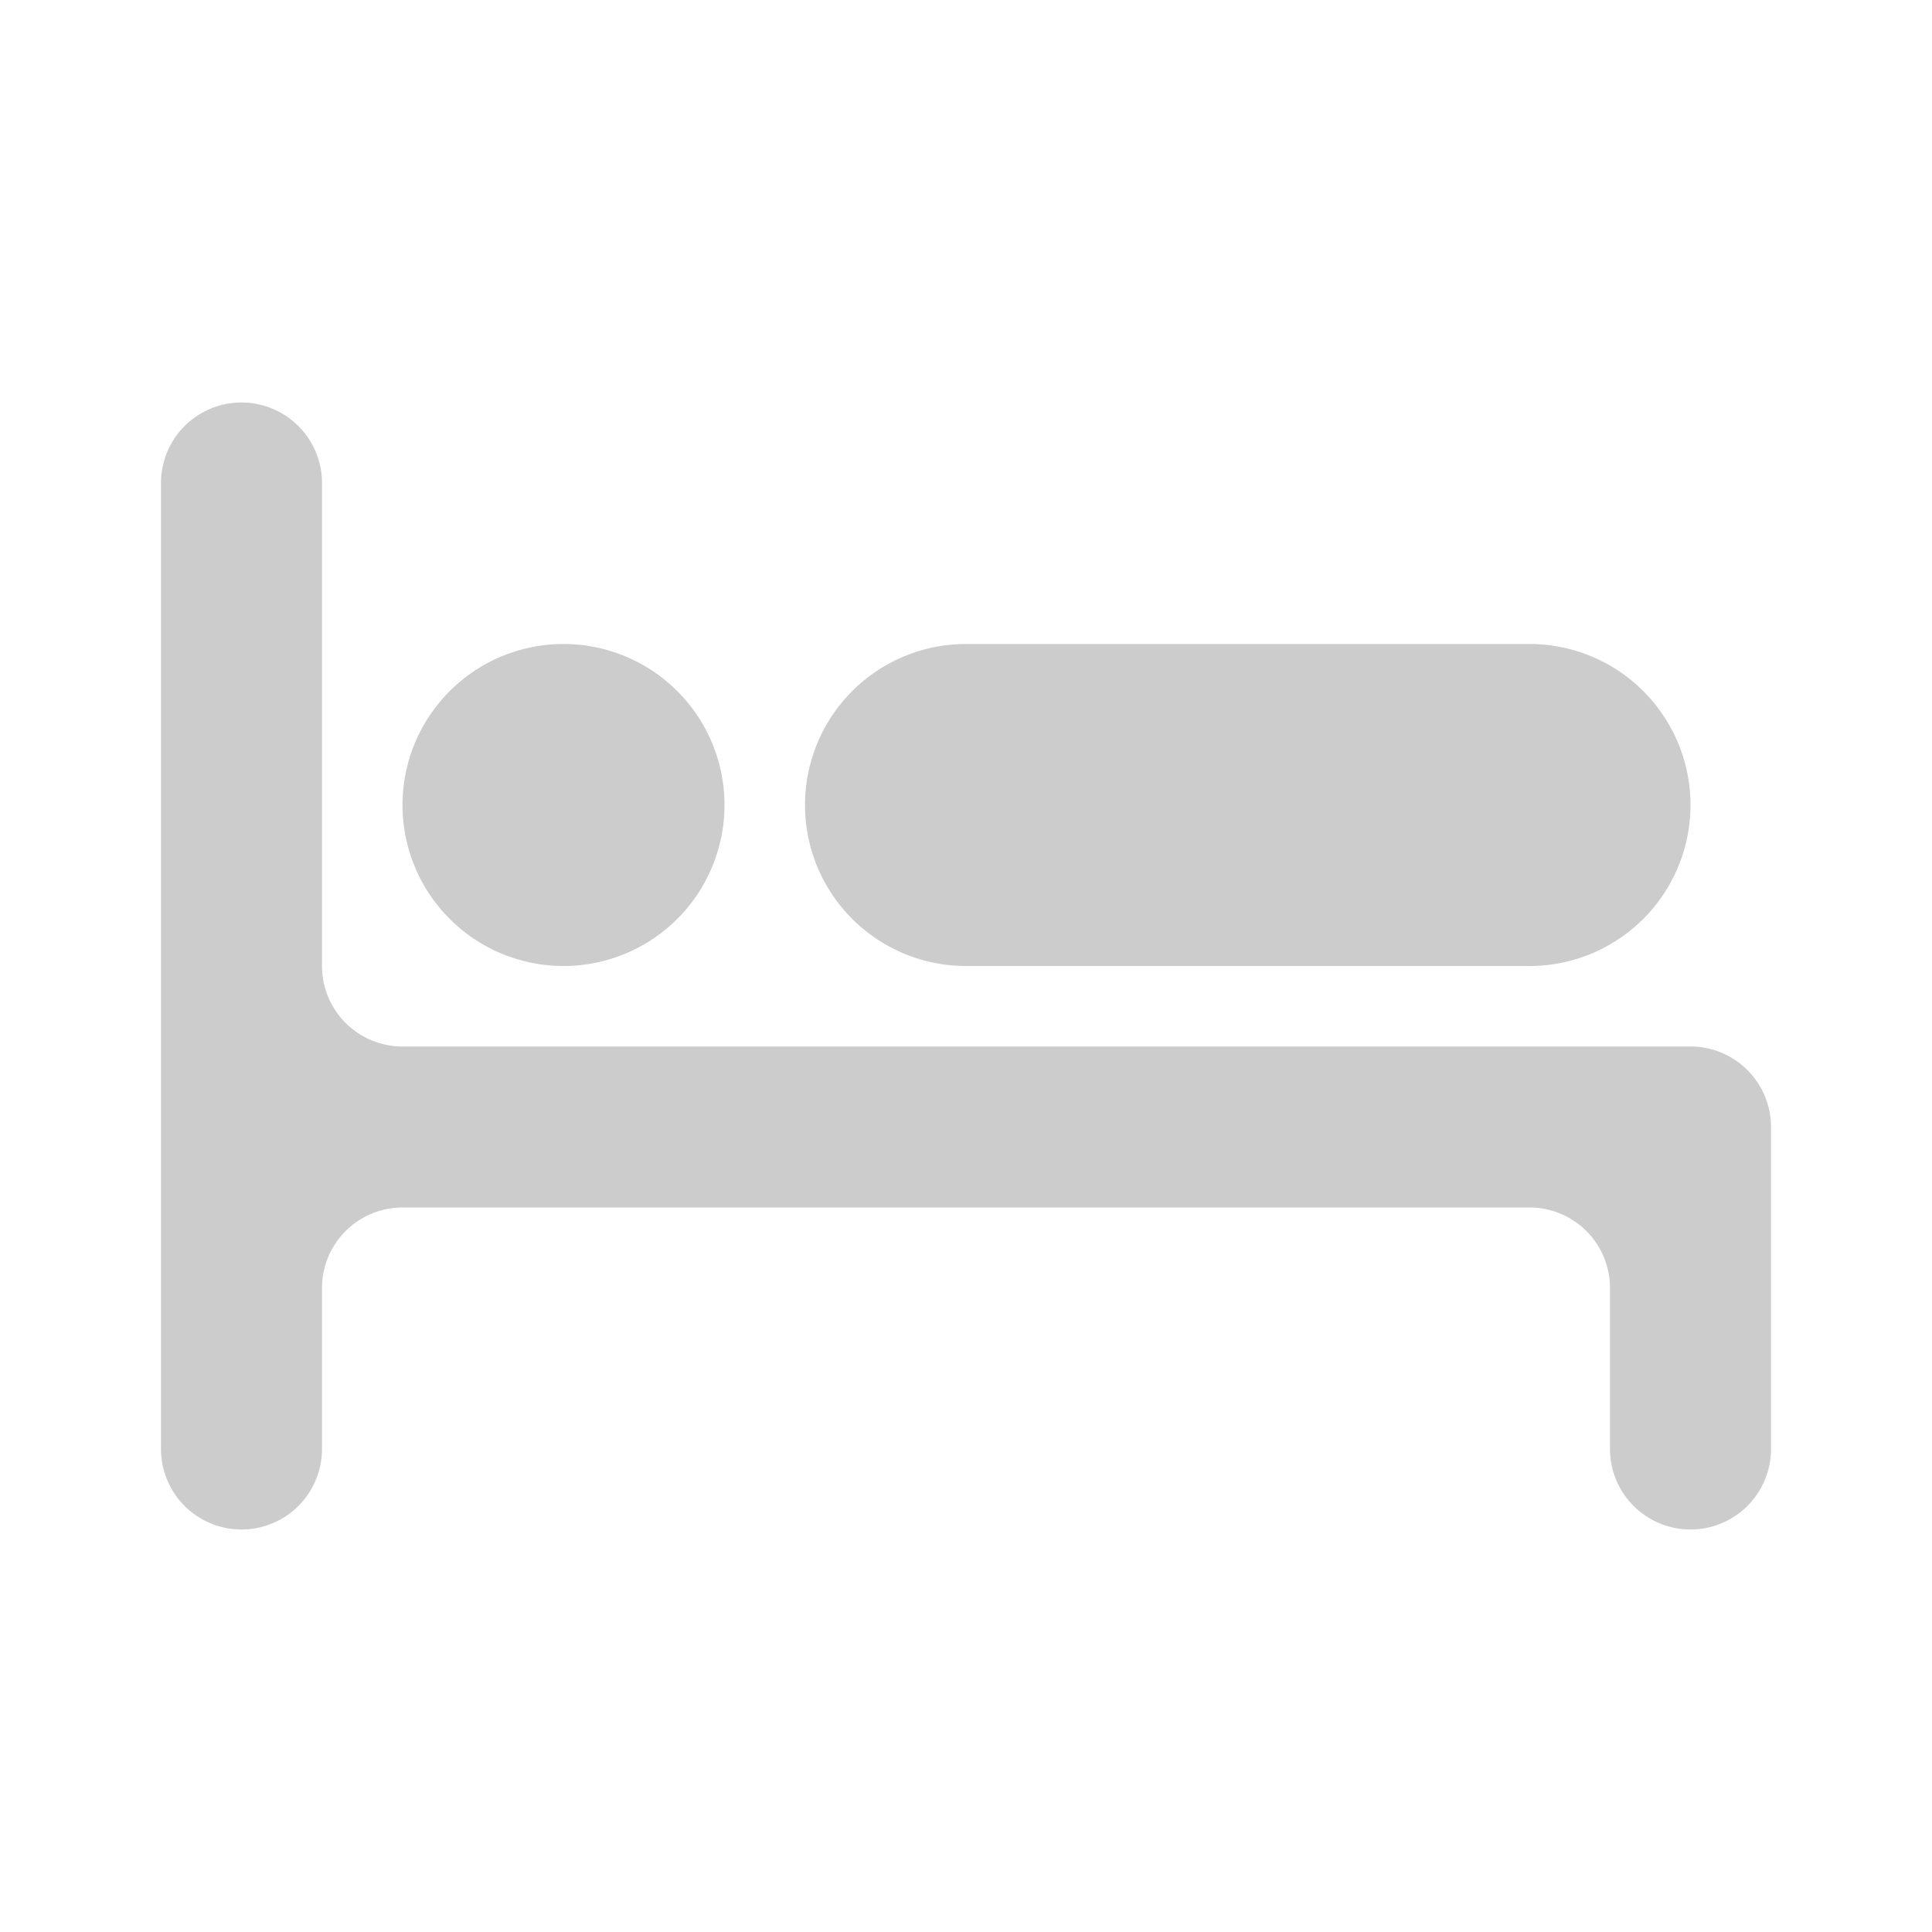 <svg width="24" height="24" fill="none" xmlns="http://www.w3.org/2000/svg"><path d="M2 6a1 1 0 0 1 2 0v6a1 1 0 0 0 1 1h16a1 1 0 0 1 1 1v4a1 1 0 1 1-2 0v-2a1 1 0 0 0-1-1H5a1 1 0 0 0-1 1v2a1 1 0 1 1-2 0V6Z" fill="#000" fill-opacity=".2"/><path d="M9 10a2 2 0 1 1-4 0 2 2 0 0 1 4 0ZM10 10a2 2 0 0 1 2-2h7a2 2 0 1 1 0 4h-7a2 2 0 0 1-2-2Z" fill="#000" fill-opacity=".2"/></svg>
